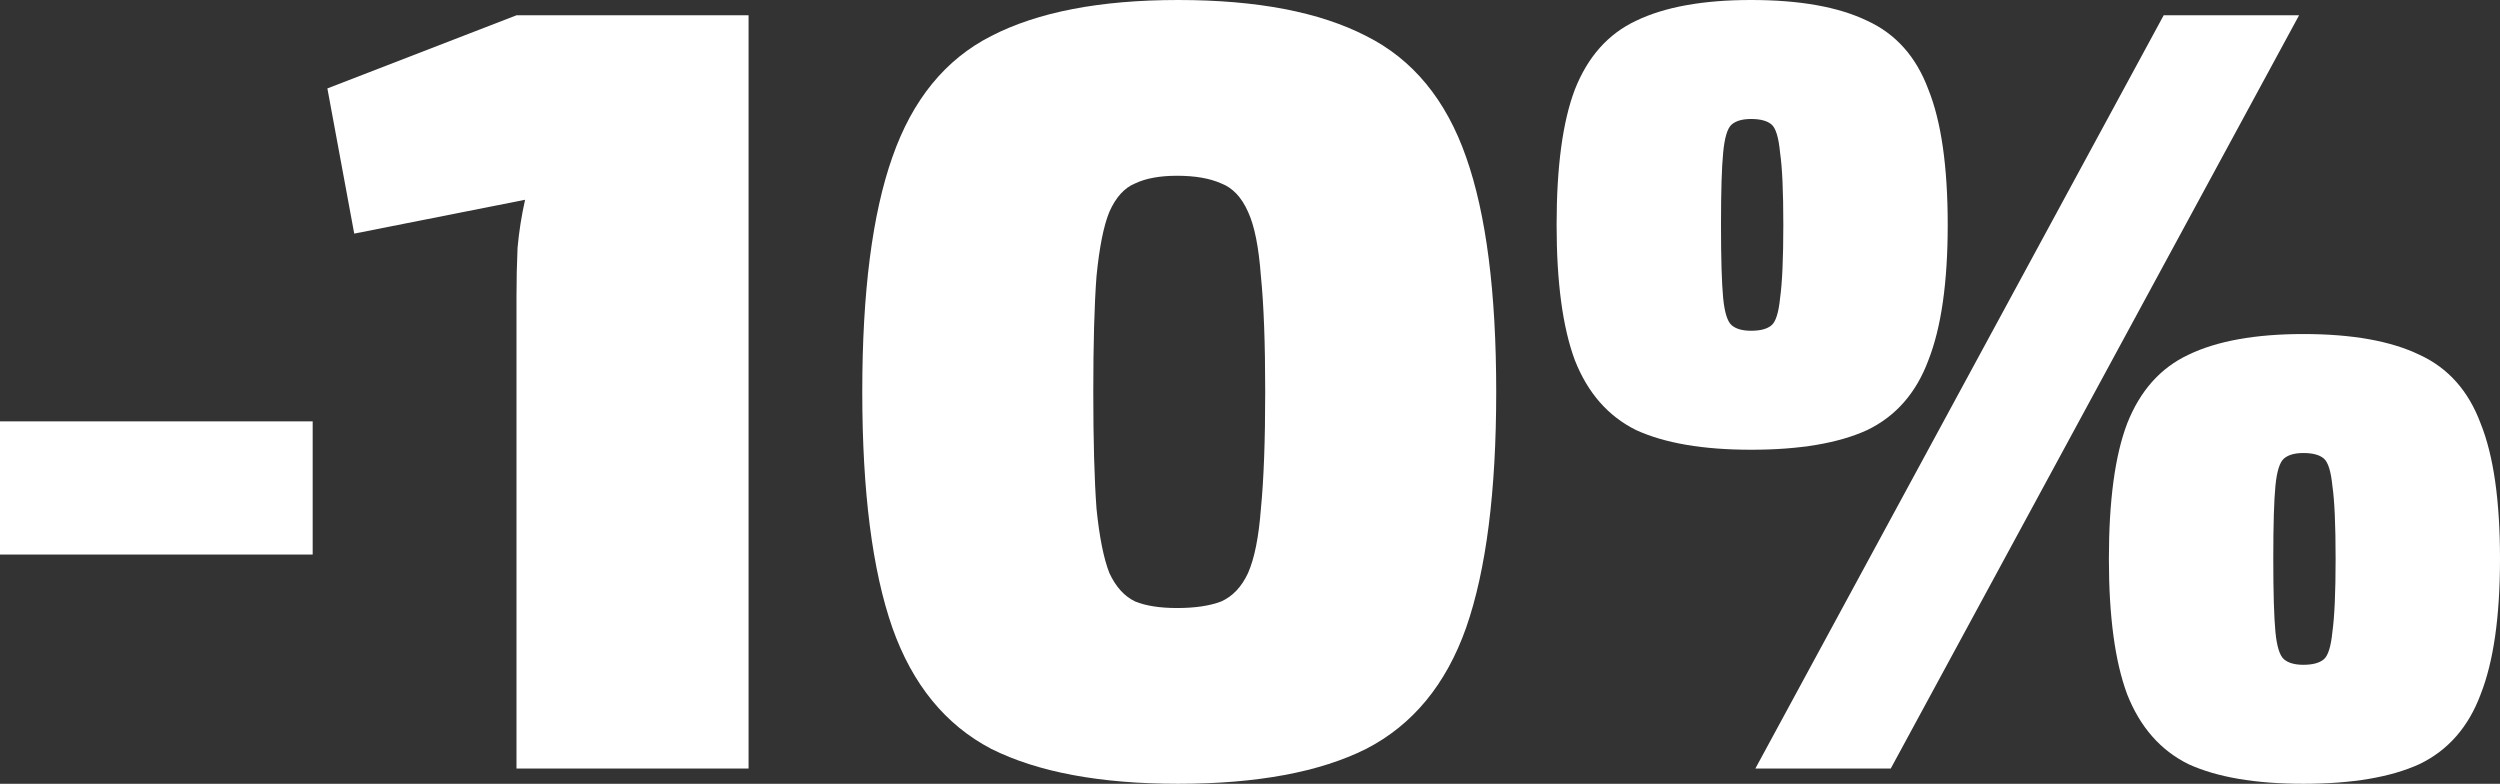 <?xml version="1.0" encoding="UTF-8"?> <svg xmlns="http://www.w3.org/2000/svg" width="185" height="58" viewBox="0 0 185 58" fill="none"><rect x="0" y="0" width="185" height="58" fill="#333333" stroke="none"/> <path d="M23.138 31.181V41.036H0V31.181H23.138Z" fill="white"></path> <path d="M55.394 1.131V56.869H38.22V21.972C38.22 20.733 38.246 19.522 38.299 18.337C38.405 17.152 38.591 15.967 38.856 14.783L26.213 17.287L24.226 6.543L38.22 1.131H55.394Z" fill="white"></path> <path d="M87.184 0C93.015 0 97.654 0.889 101.099 2.666C104.545 4.389 107.009 7.378 108.494 11.632C109.978 15.833 110.72 21.622 110.72 29C110.72 36.378 109.978 42.194 108.494 46.449C107.009 50.649 104.545 53.638 101.099 55.415C97.654 57.138 93.015 58 87.184 58C81.407 58 76.795 57.138 73.35 55.415C69.957 53.638 67.519 50.649 66.034 46.449C64.55 42.194 63.808 36.378 63.808 29C63.808 21.622 64.55 15.833 66.034 11.632C67.519 7.378 69.957 4.389 73.35 2.666C76.795 0.889 81.407 0 87.184 0ZM87.105 13.006C85.833 13.006 84.799 13.194 84.004 13.571C83.209 13.894 82.573 14.594 82.096 15.671C81.672 16.695 81.354 18.283 81.142 20.437C80.983 22.538 80.903 25.392 80.903 29C80.903 32.608 80.983 35.489 81.142 37.644C81.354 39.744 81.672 41.332 82.096 42.41C82.573 43.433 83.209 44.133 84.004 44.51C84.799 44.833 85.833 44.994 87.105 44.994C88.43 44.994 89.517 44.833 90.365 44.51C91.213 44.133 91.876 43.433 92.353 42.41C92.83 41.332 93.148 39.744 93.307 37.644C93.519 35.489 93.625 32.608 93.625 29C93.625 25.392 93.519 22.538 93.307 20.437C93.148 18.283 92.83 16.695 92.353 15.671C91.876 14.594 91.213 13.894 90.365 13.571C89.517 13.194 88.43 13.006 87.105 13.006Z" fill="white"></path> <path d="M129.58 0C133.185 0 136.047 0.512 138.168 1.535C140.288 2.504 141.799 4.201 142.7 6.624C143.654 8.993 144.131 12.332 144.131 16.641C144.131 20.895 143.654 24.234 142.7 26.657C141.799 29.081 140.288 30.804 138.168 31.827C136.047 32.797 133.185 33.281 129.58 33.281C126.029 33.281 123.193 32.797 121.073 31.827C119.005 30.804 117.495 29.081 116.54 26.657C115.639 24.234 115.189 20.895 115.189 16.641C115.189 12.332 115.639 8.993 116.54 6.624C117.495 4.201 119.005 2.504 121.073 1.535C123.193 0.512 126.029 0 129.58 0ZM129.58 8.805C128.944 8.805 128.467 8.94 128.149 9.209C127.831 9.478 127.619 10.178 127.513 11.309C127.407 12.386 127.354 14.163 127.354 16.641C127.354 19.118 127.407 20.922 127.513 22.053C127.619 23.13 127.831 23.803 128.149 24.072C128.467 24.342 128.944 24.476 129.58 24.476C130.269 24.476 130.773 24.342 131.091 24.072C131.409 23.803 131.621 23.13 131.727 22.053C131.886 20.922 131.966 19.118 131.966 16.641C131.966 14.163 131.886 12.386 131.727 11.309C131.621 10.178 131.409 9.478 131.091 9.209C130.773 8.94 130.269 8.805 129.58 8.805ZM170.131 1.131L139.917 56.869H129.898L160.113 1.131H170.131ZM170.449 24.719C174.054 24.719 176.916 25.23 179.037 26.253C181.157 27.223 182.668 28.919 183.569 31.343C184.523 33.712 185 37.051 185 41.359C185 45.614 184.523 48.953 183.569 51.376C182.668 53.799 181.157 55.523 179.037 56.546C176.916 57.515 174.054 58 170.449 58C166.898 58 164.062 57.515 161.942 56.546C159.874 55.523 158.364 53.799 157.409 51.376C156.508 48.953 156.058 45.614 156.058 41.359C156.058 37.051 156.508 33.712 157.409 31.343C158.364 28.919 159.874 27.223 161.942 26.253C164.062 25.23 166.898 24.719 170.449 24.719ZM170.449 33.524C169.813 33.524 169.336 33.658 169.018 33.928C168.7 34.197 168.488 34.87 168.382 35.947C168.276 37.024 168.223 38.828 168.223 41.359C168.223 43.837 168.276 45.641 168.382 46.772C168.488 47.849 168.7 48.522 169.018 48.791C169.336 49.06 169.813 49.195 170.449 49.195C171.138 49.195 171.642 49.06 171.96 48.791C172.278 48.522 172.49 47.849 172.596 46.772C172.755 45.641 172.835 43.837 172.835 41.359C172.835 38.828 172.755 37.024 172.596 35.947C172.49 34.87 172.278 34.197 171.96 33.928C171.642 33.658 171.138 33.524 170.449 33.524Z" fill="white"></path> </svg> 